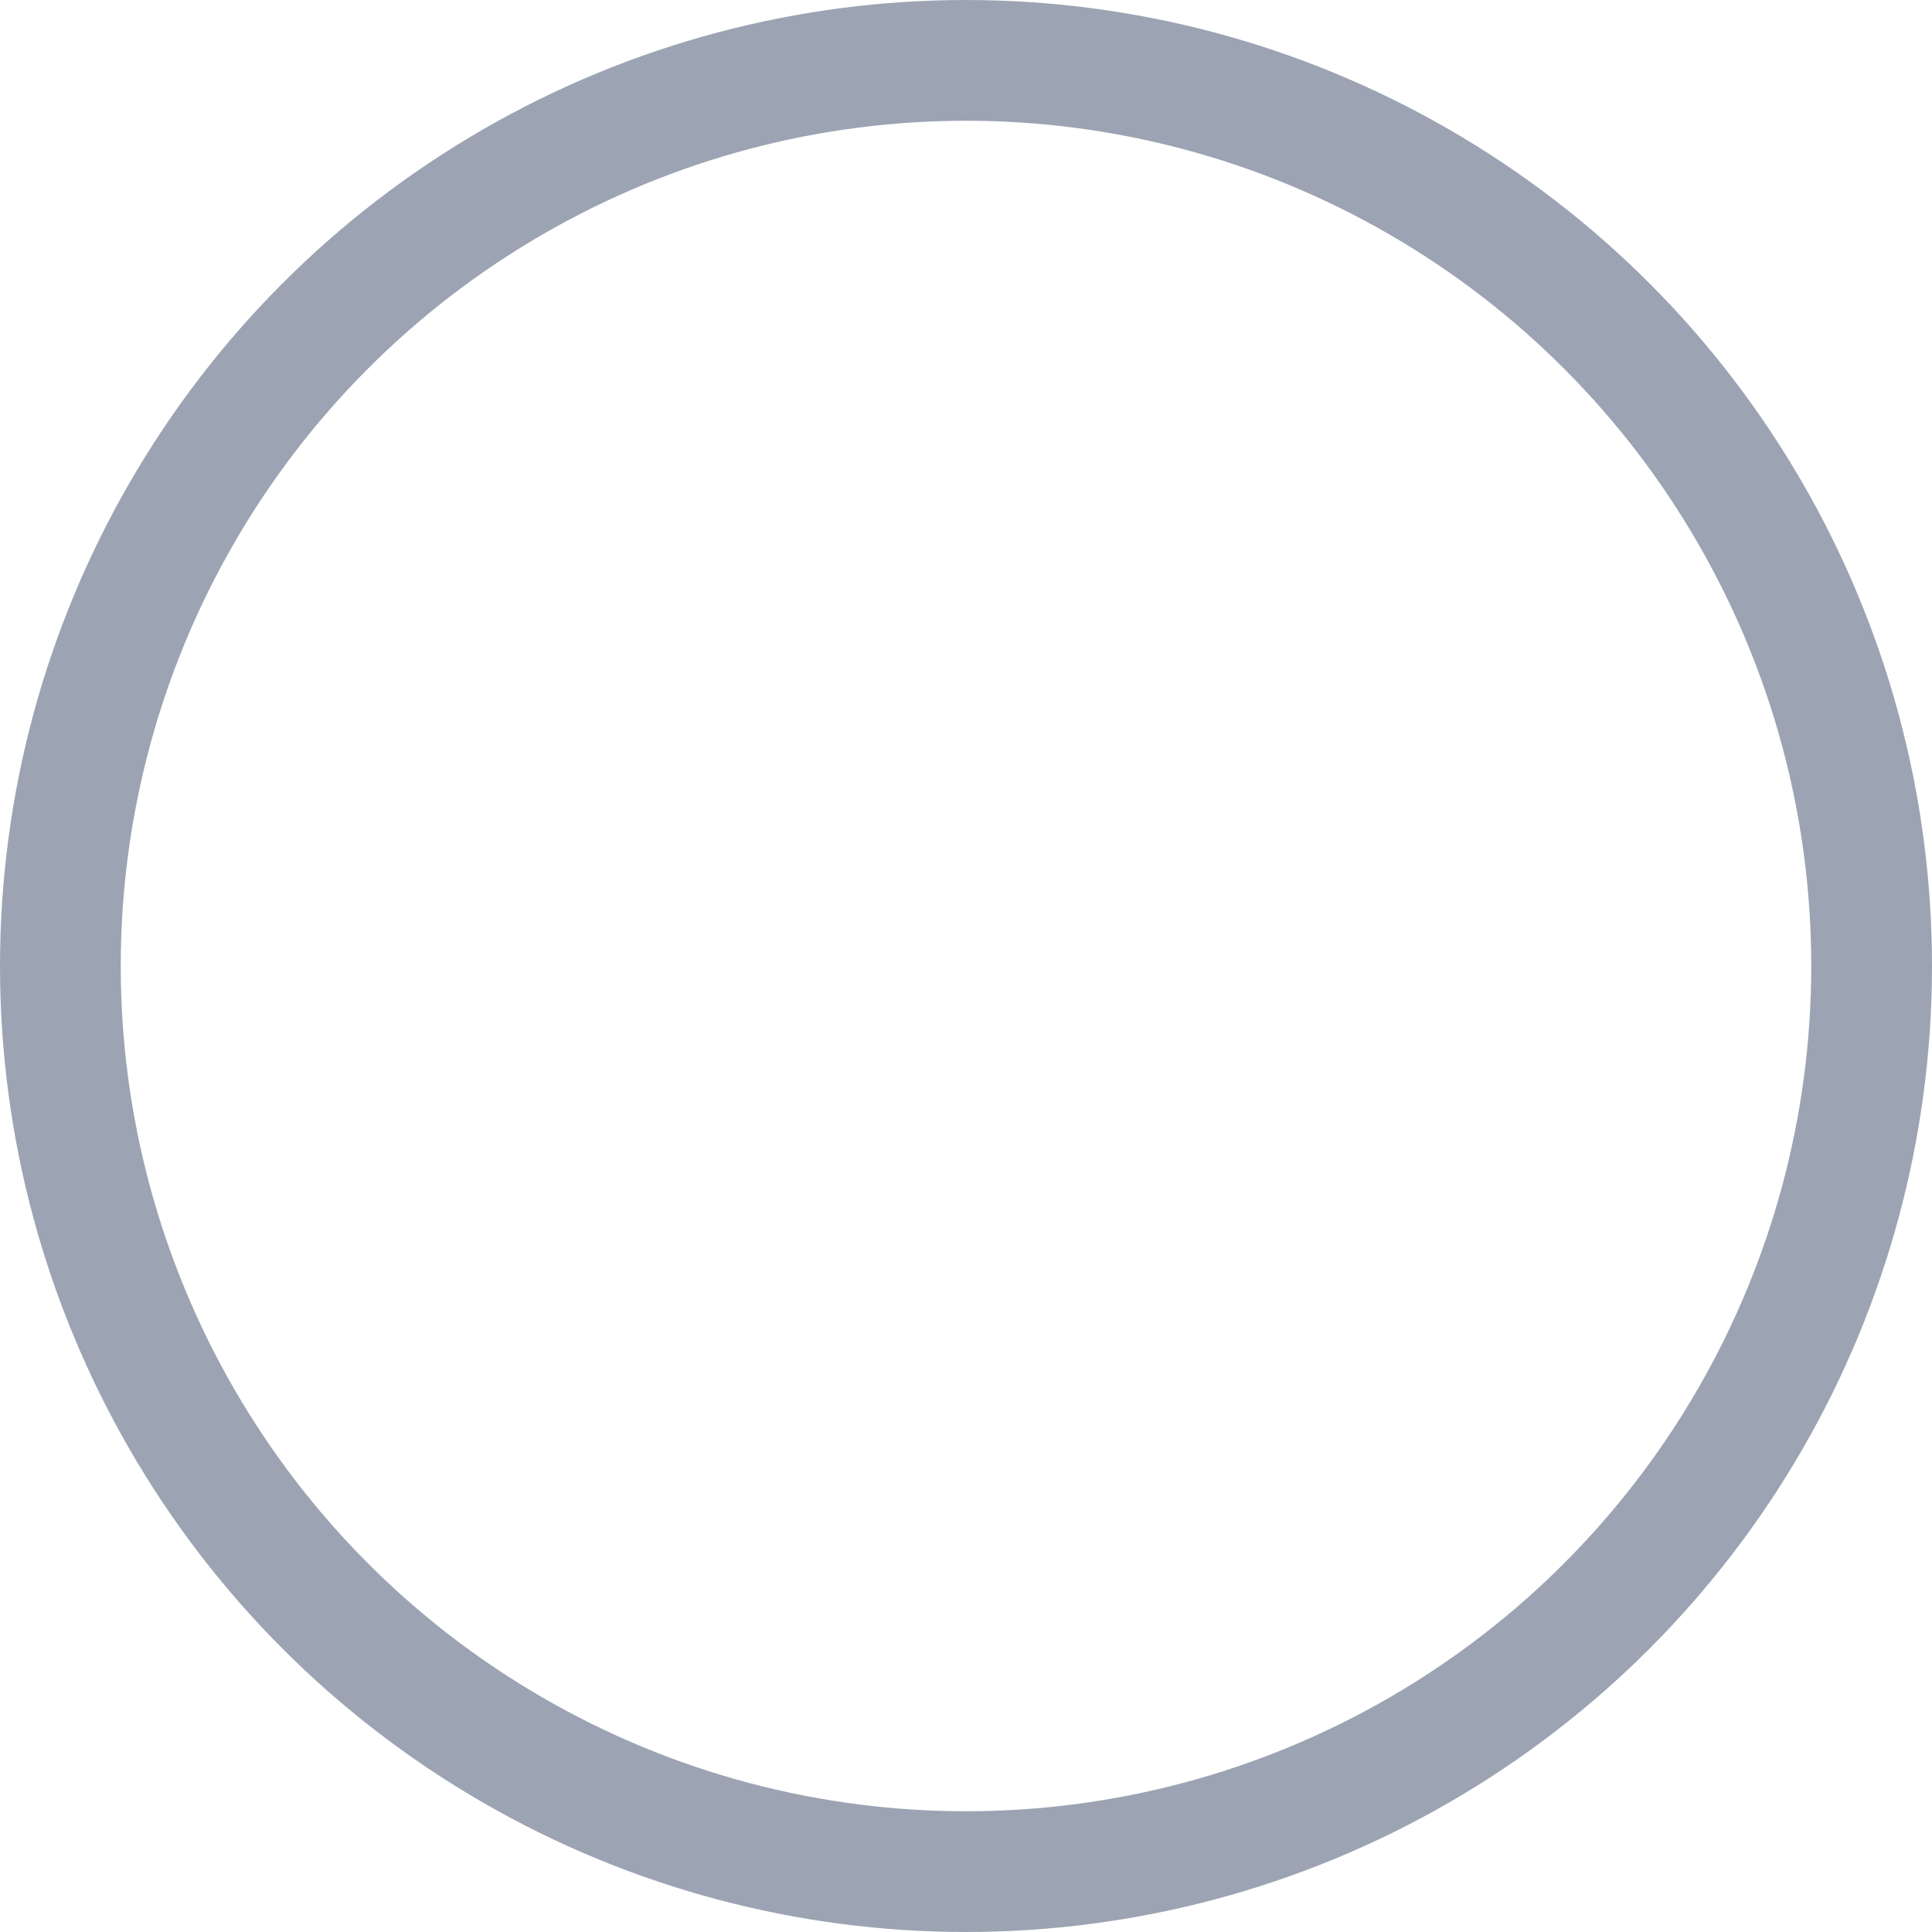 <svg width="16" height="16" viewBox="0 0 16 16" fill="none" xmlns="http://www.w3.org/2000/svg">
<g id="icon/check-circle" clip-path="url(#clip0_24_14982)">
<circle id="Ellipse 7" cx="8" cy="8" r="7.5" stroke="#9CA4B3"/>
</g>
<defs>
<clipPath id="clip0_24_14982">
<rect width="16" height="16" fill="white"/>
</clipPath>
</defs>
</svg>
